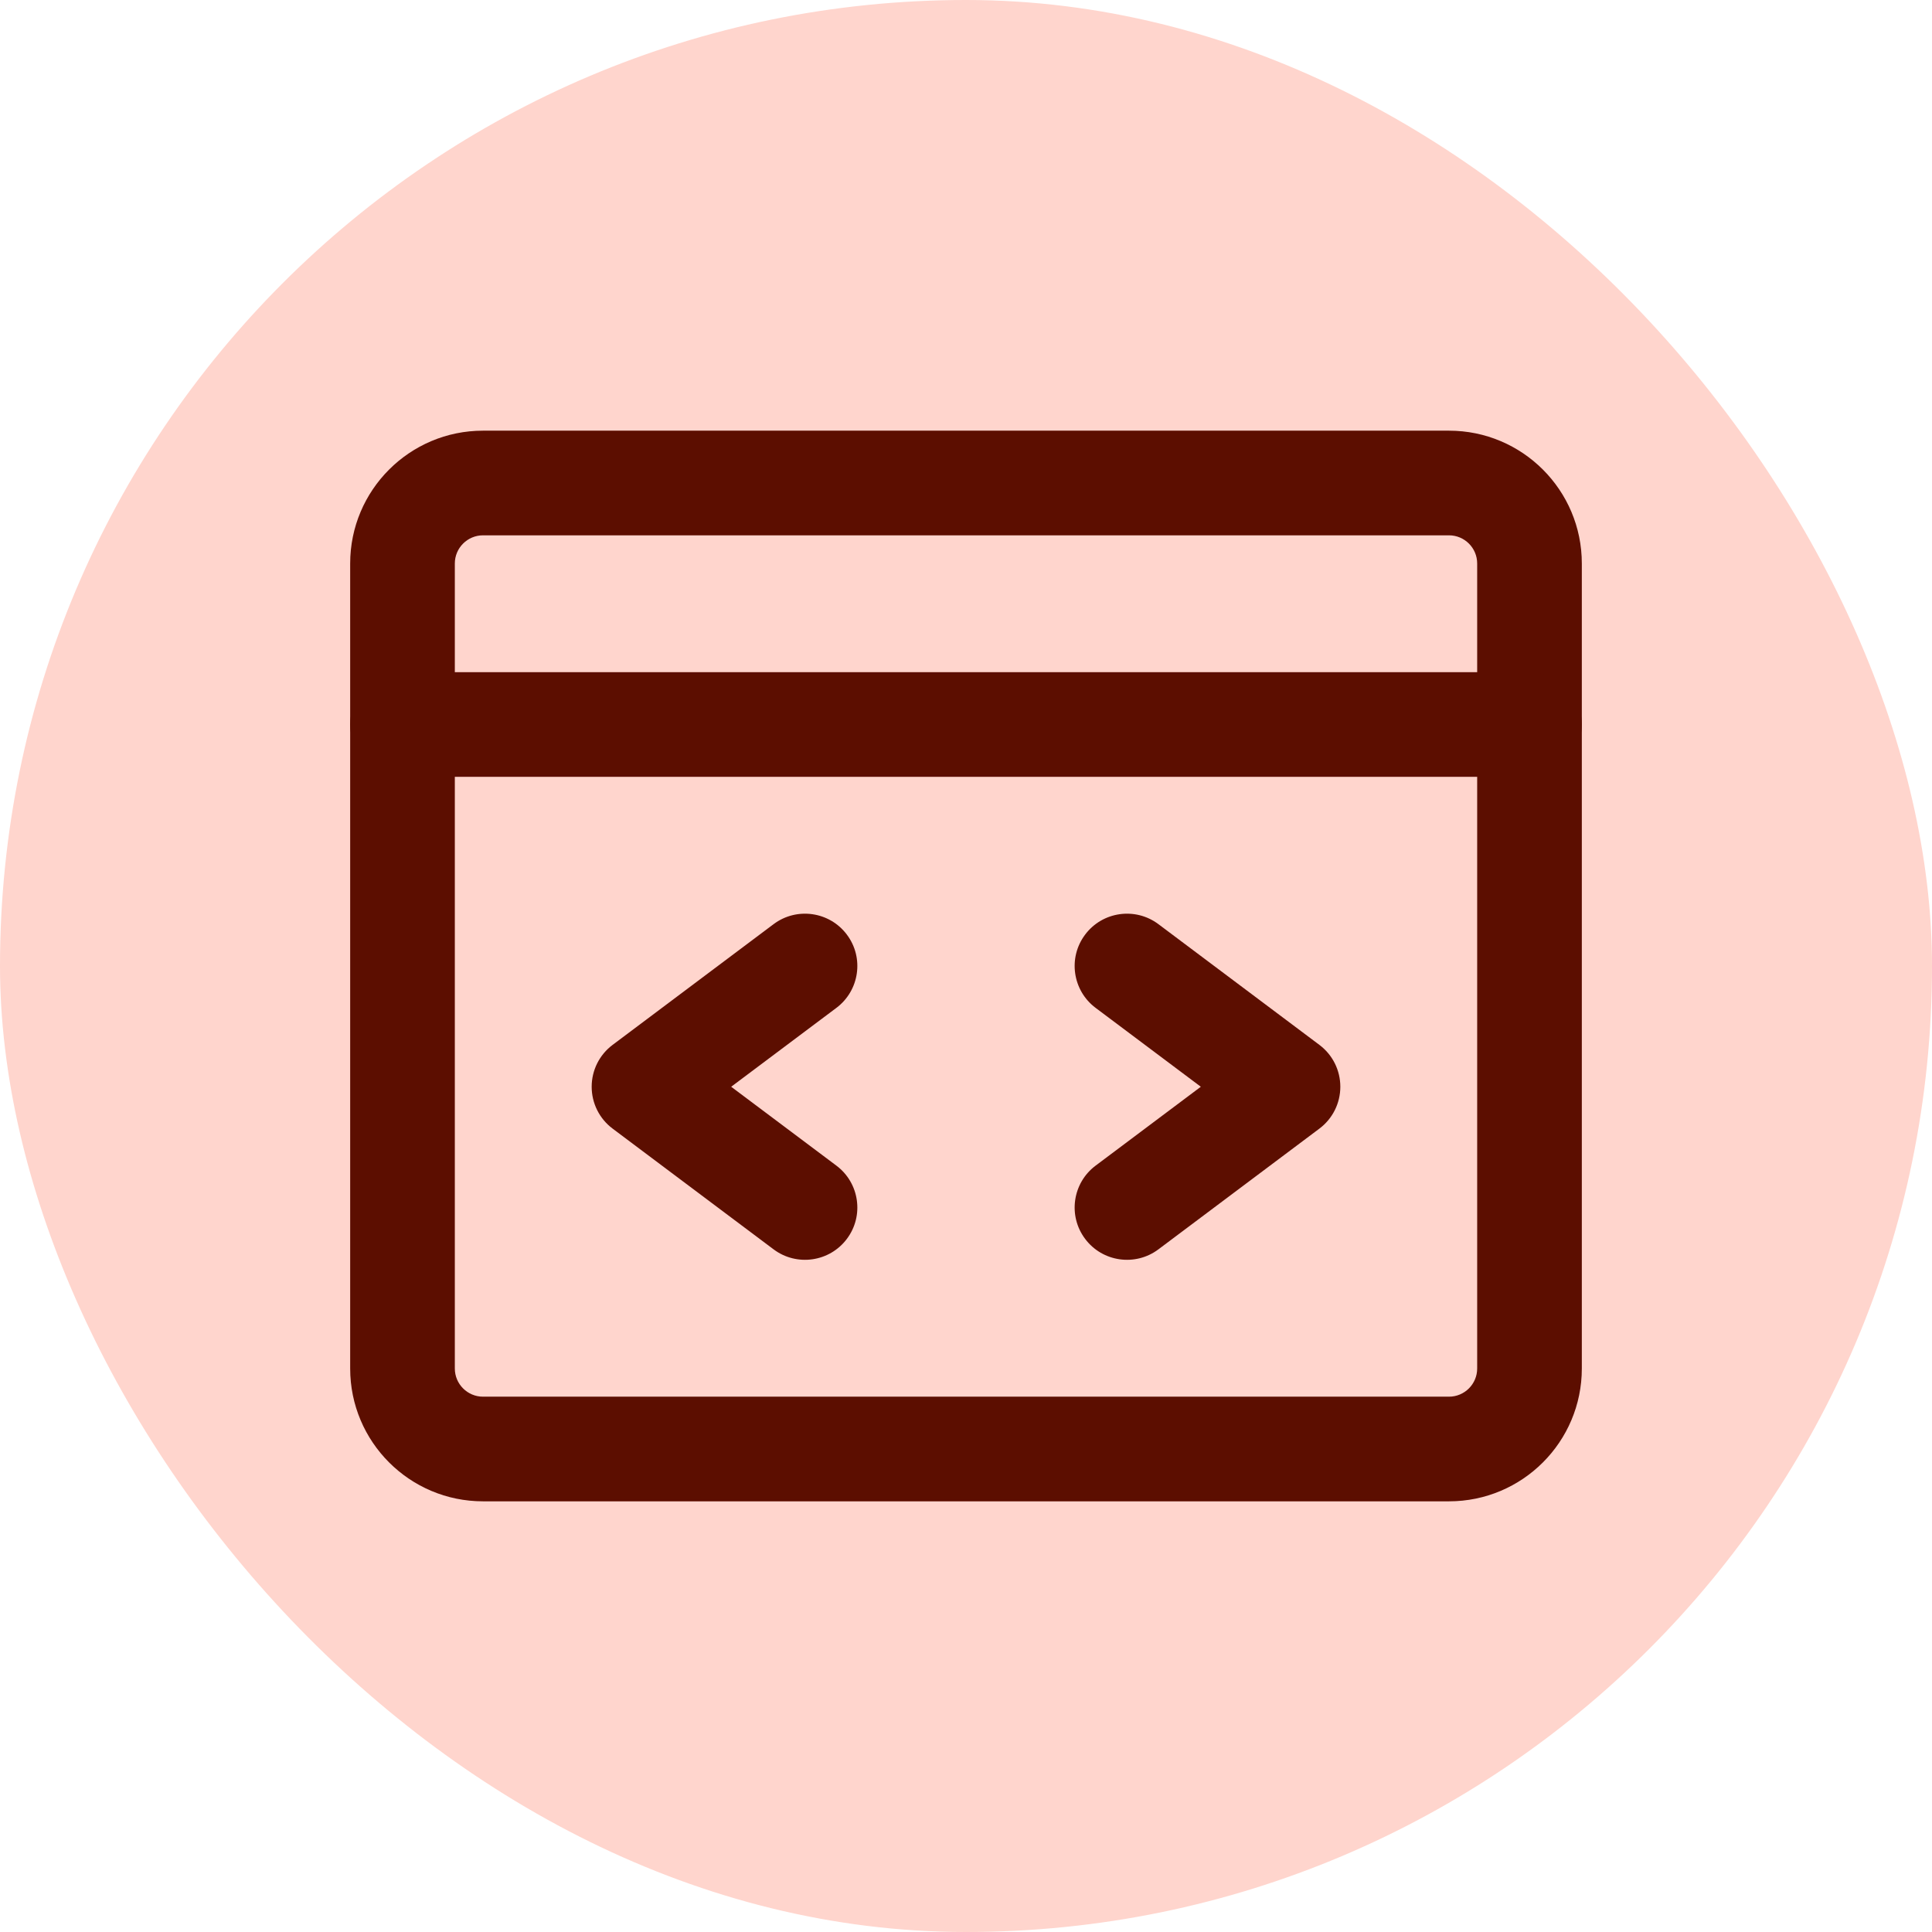 <svg width="24" height="24" viewBox="0 0 24 24" fill="none" xmlns="http://www.w3.org/2000/svg">
<rect width="24" height="24" rx="12" fill="#FFD5CD"/>
<path fill-rule="evenodd" clip-rule="evenodd" d="M4.35 7C4.35 6.089 5.089 5.35 6 5.35H18C18.911 5.35 19.65 6.089 19.65 7V17C19.65 17.911 18.911 18.65 18 18.65H6C5.089 18.65 4.35 17.911 4.35 17V7ZM6 6.65C5.807 6.65 5.65 6.807 5.65 7V17C5.65 17.193 5.807 17.35 6 17.35H18C18.193 17.35 18.35 17.193 18.35 17V7C18.35 6.807 18.193 6.65 18 6.65H6Z" fill="#5C0E00"/>
<path fill-rule="evenodd" clip-rule="evenodd" d="M4.35 9C4.35 8.641 4.641 8.35 5 8.35L19 8.35C19.359 8.35 19.65 8.641 19.65 9C19.65 9.359 19.359 9.65 19 9.65L5 9.65C4.641 9.65 4.35 9.359 4.35 9Z" fill="#5C0E00"/>
<path fill-rule="evenodd" clip-rule="evenodd" d="M10.52 11.61C10.736 11.897 10.677 12.305 10.39 12.52L9.083 13.5L10.39 14.48C10.677 14.695 10.736 15.103 10.52 15.39C10.305 15.677 9.897 15.735 9.61 15.52L7.61 14.02C7.446 13.897 7.35 13.705 7.35 13.5C7.35 13.295 7.446 13.103 7.61 12.98L9.61 11.48C9.897 11.265 10.305 11.323 10.52 11.61Z" fill="#5C0E00"/>
<path fill-rule="evenodd" clip-rule="evenodd" d="M13.48 11.61C13.264 11.897 13.323 12.305 13.61 12.52L14.917 13.5L13.61 14.48C13.323 14.695 13.264 15.103 13.48 15.39C13.695 15.677 14.103 15.735 14.39 15.52L16.39 14.02C16.554 13.897 16.65 13.705 16.65 13.5C16.65 13.295 16.554 13.103 16.39 12.98L14.39 11.48C14.103 11.265 13.695 11.323 13.48 11.61Z" fill="#5C0E00"/>
</svg>
